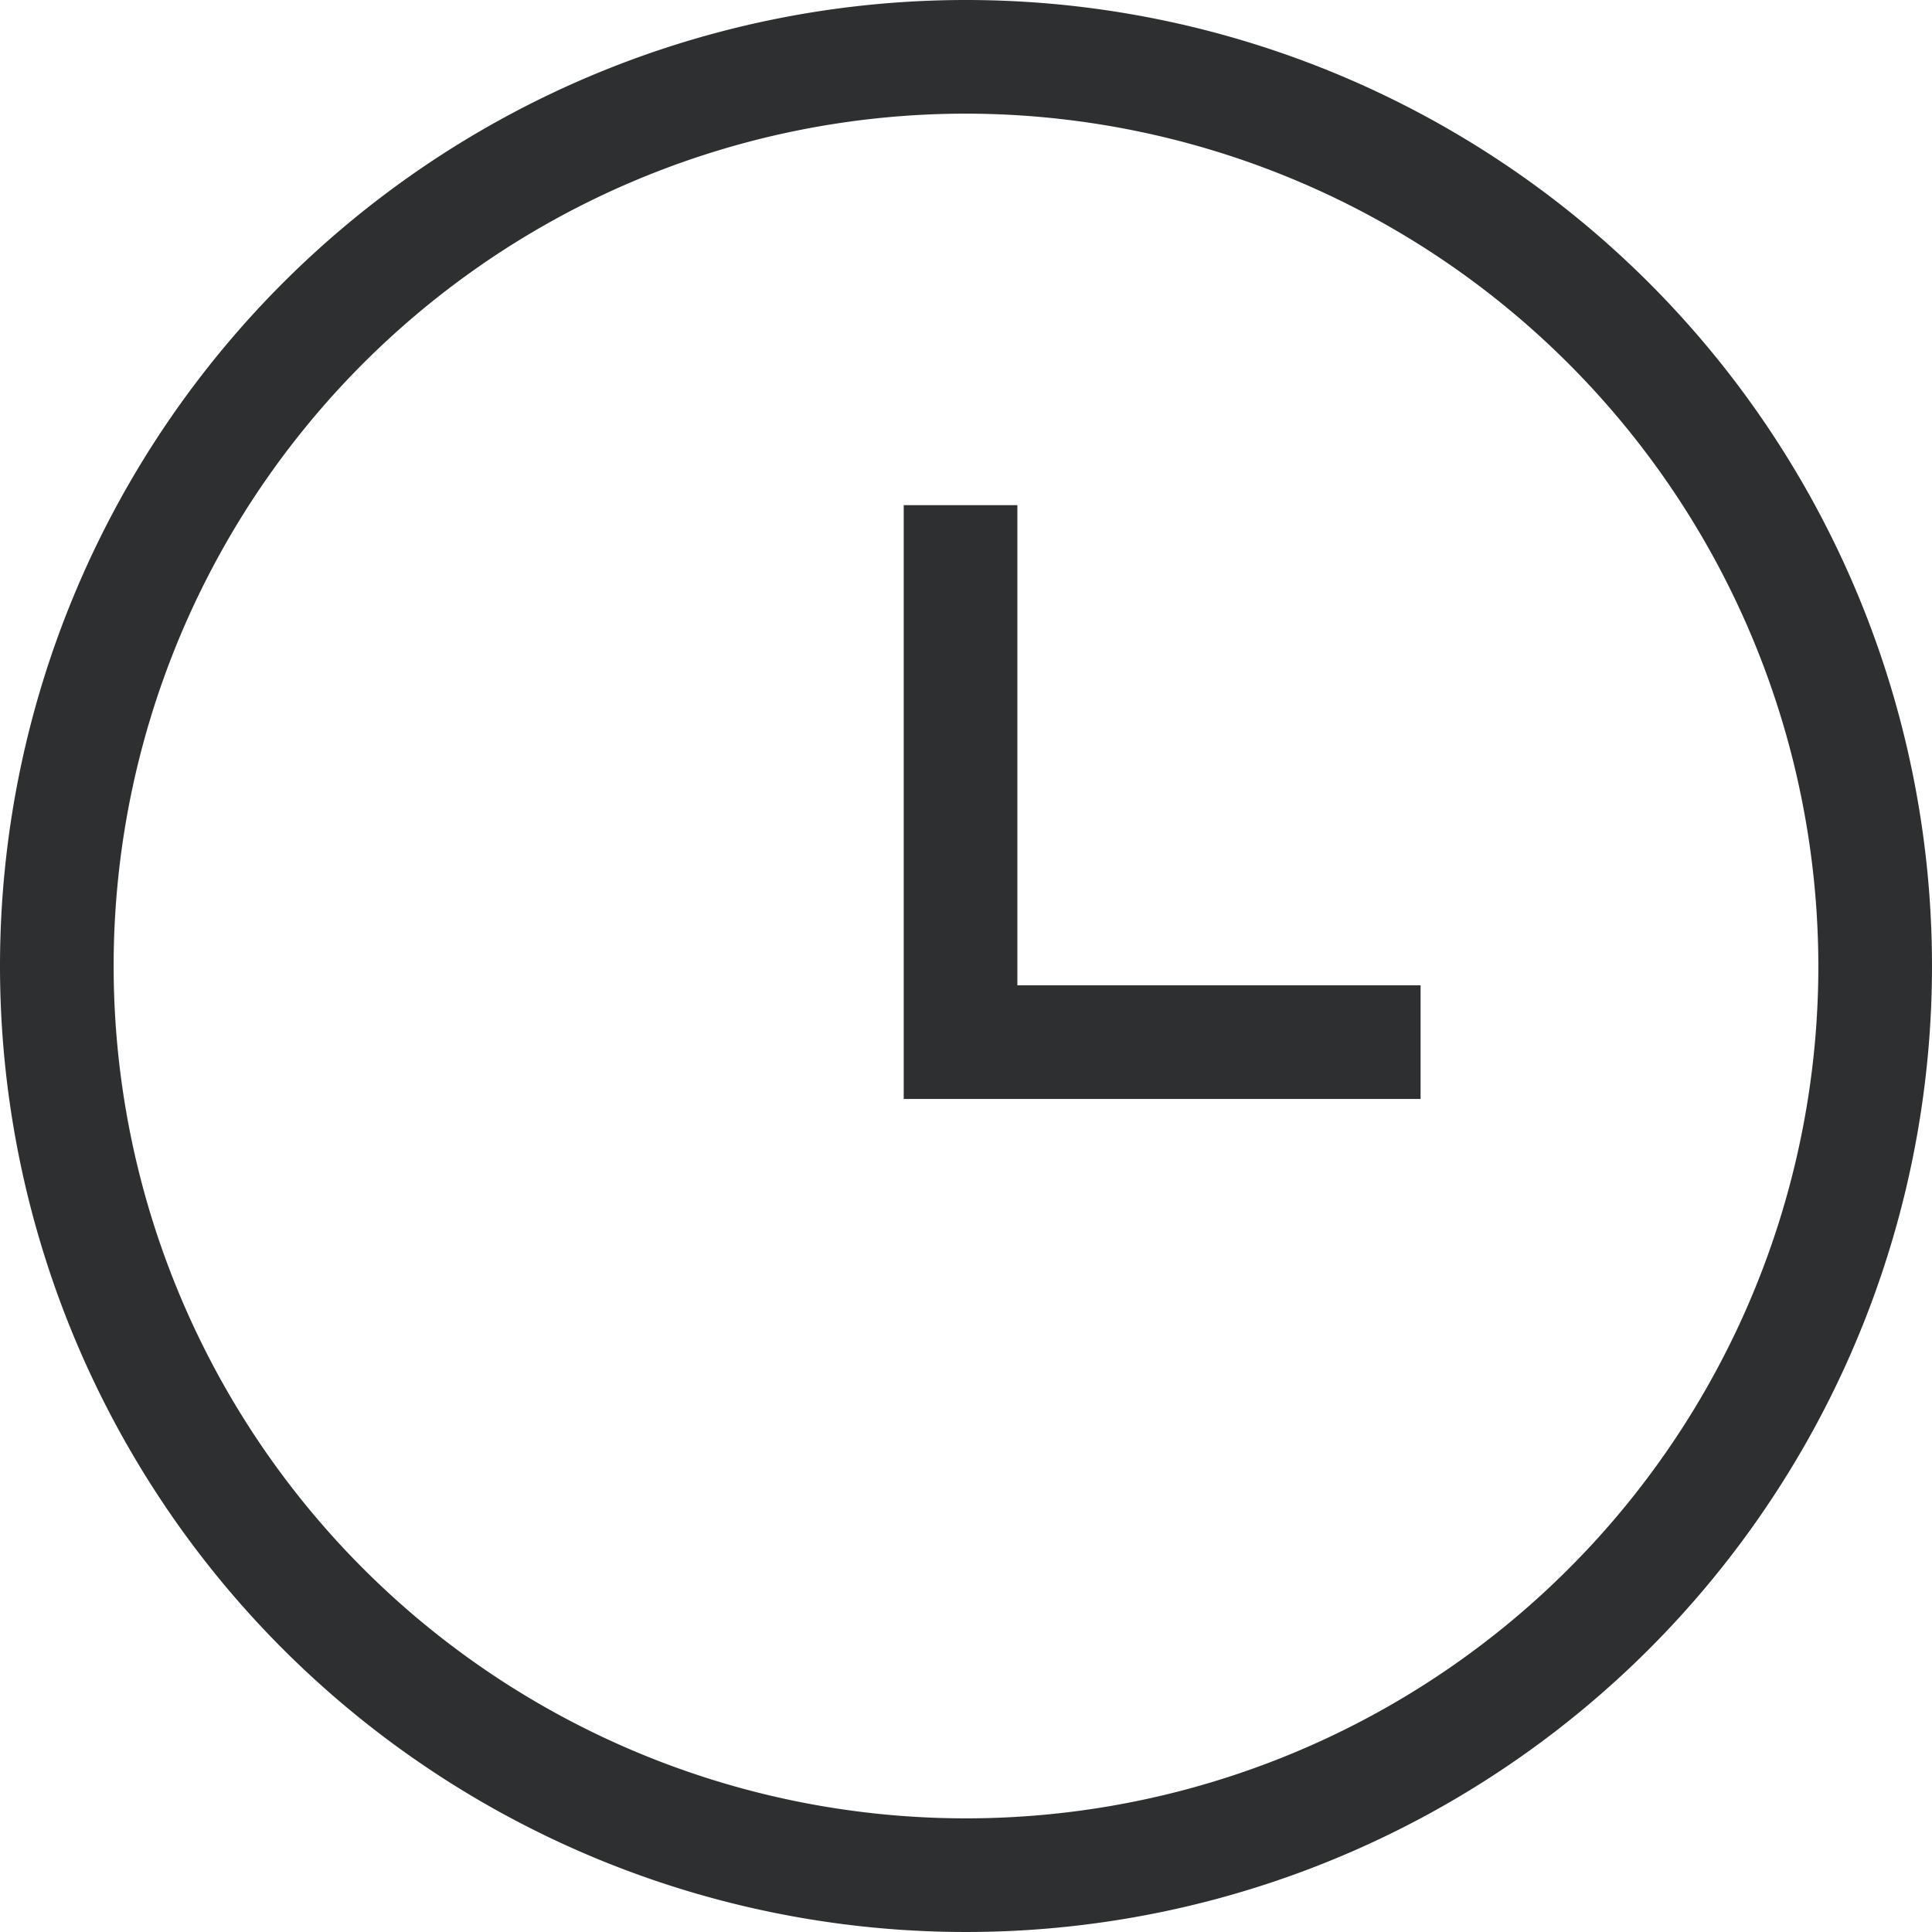 <svg xmlns="http://www.w3.org/2000/svg" width="17" height="17" viewBox="0 0 17 17">
  <g id="グループ_154" data-name="グループ 154" transform="translate(390 -557.764)">
    <path id="楕円形_7" data-name="楕円形 7" d="M8.5,1A7.5,7.5,0,1,0,16,8.5,7.508,7.508,0,0,0,8.5,1m0-1A8.5,8.5,0,1,1,0,8.5,8.5,8.5,0,0,1,8.5,0Z" transform="translate(-390 557.764)" fill="#2e2f31"/>
    <path id="パス_198" data-name="パス 198" d="M150.048,6422.142H145.5v-5.225h1v4.225h3.548Z" transform="translate(-527.548 -5854.708)" fill="#2e2f31"/>
  </g>
</svg>
